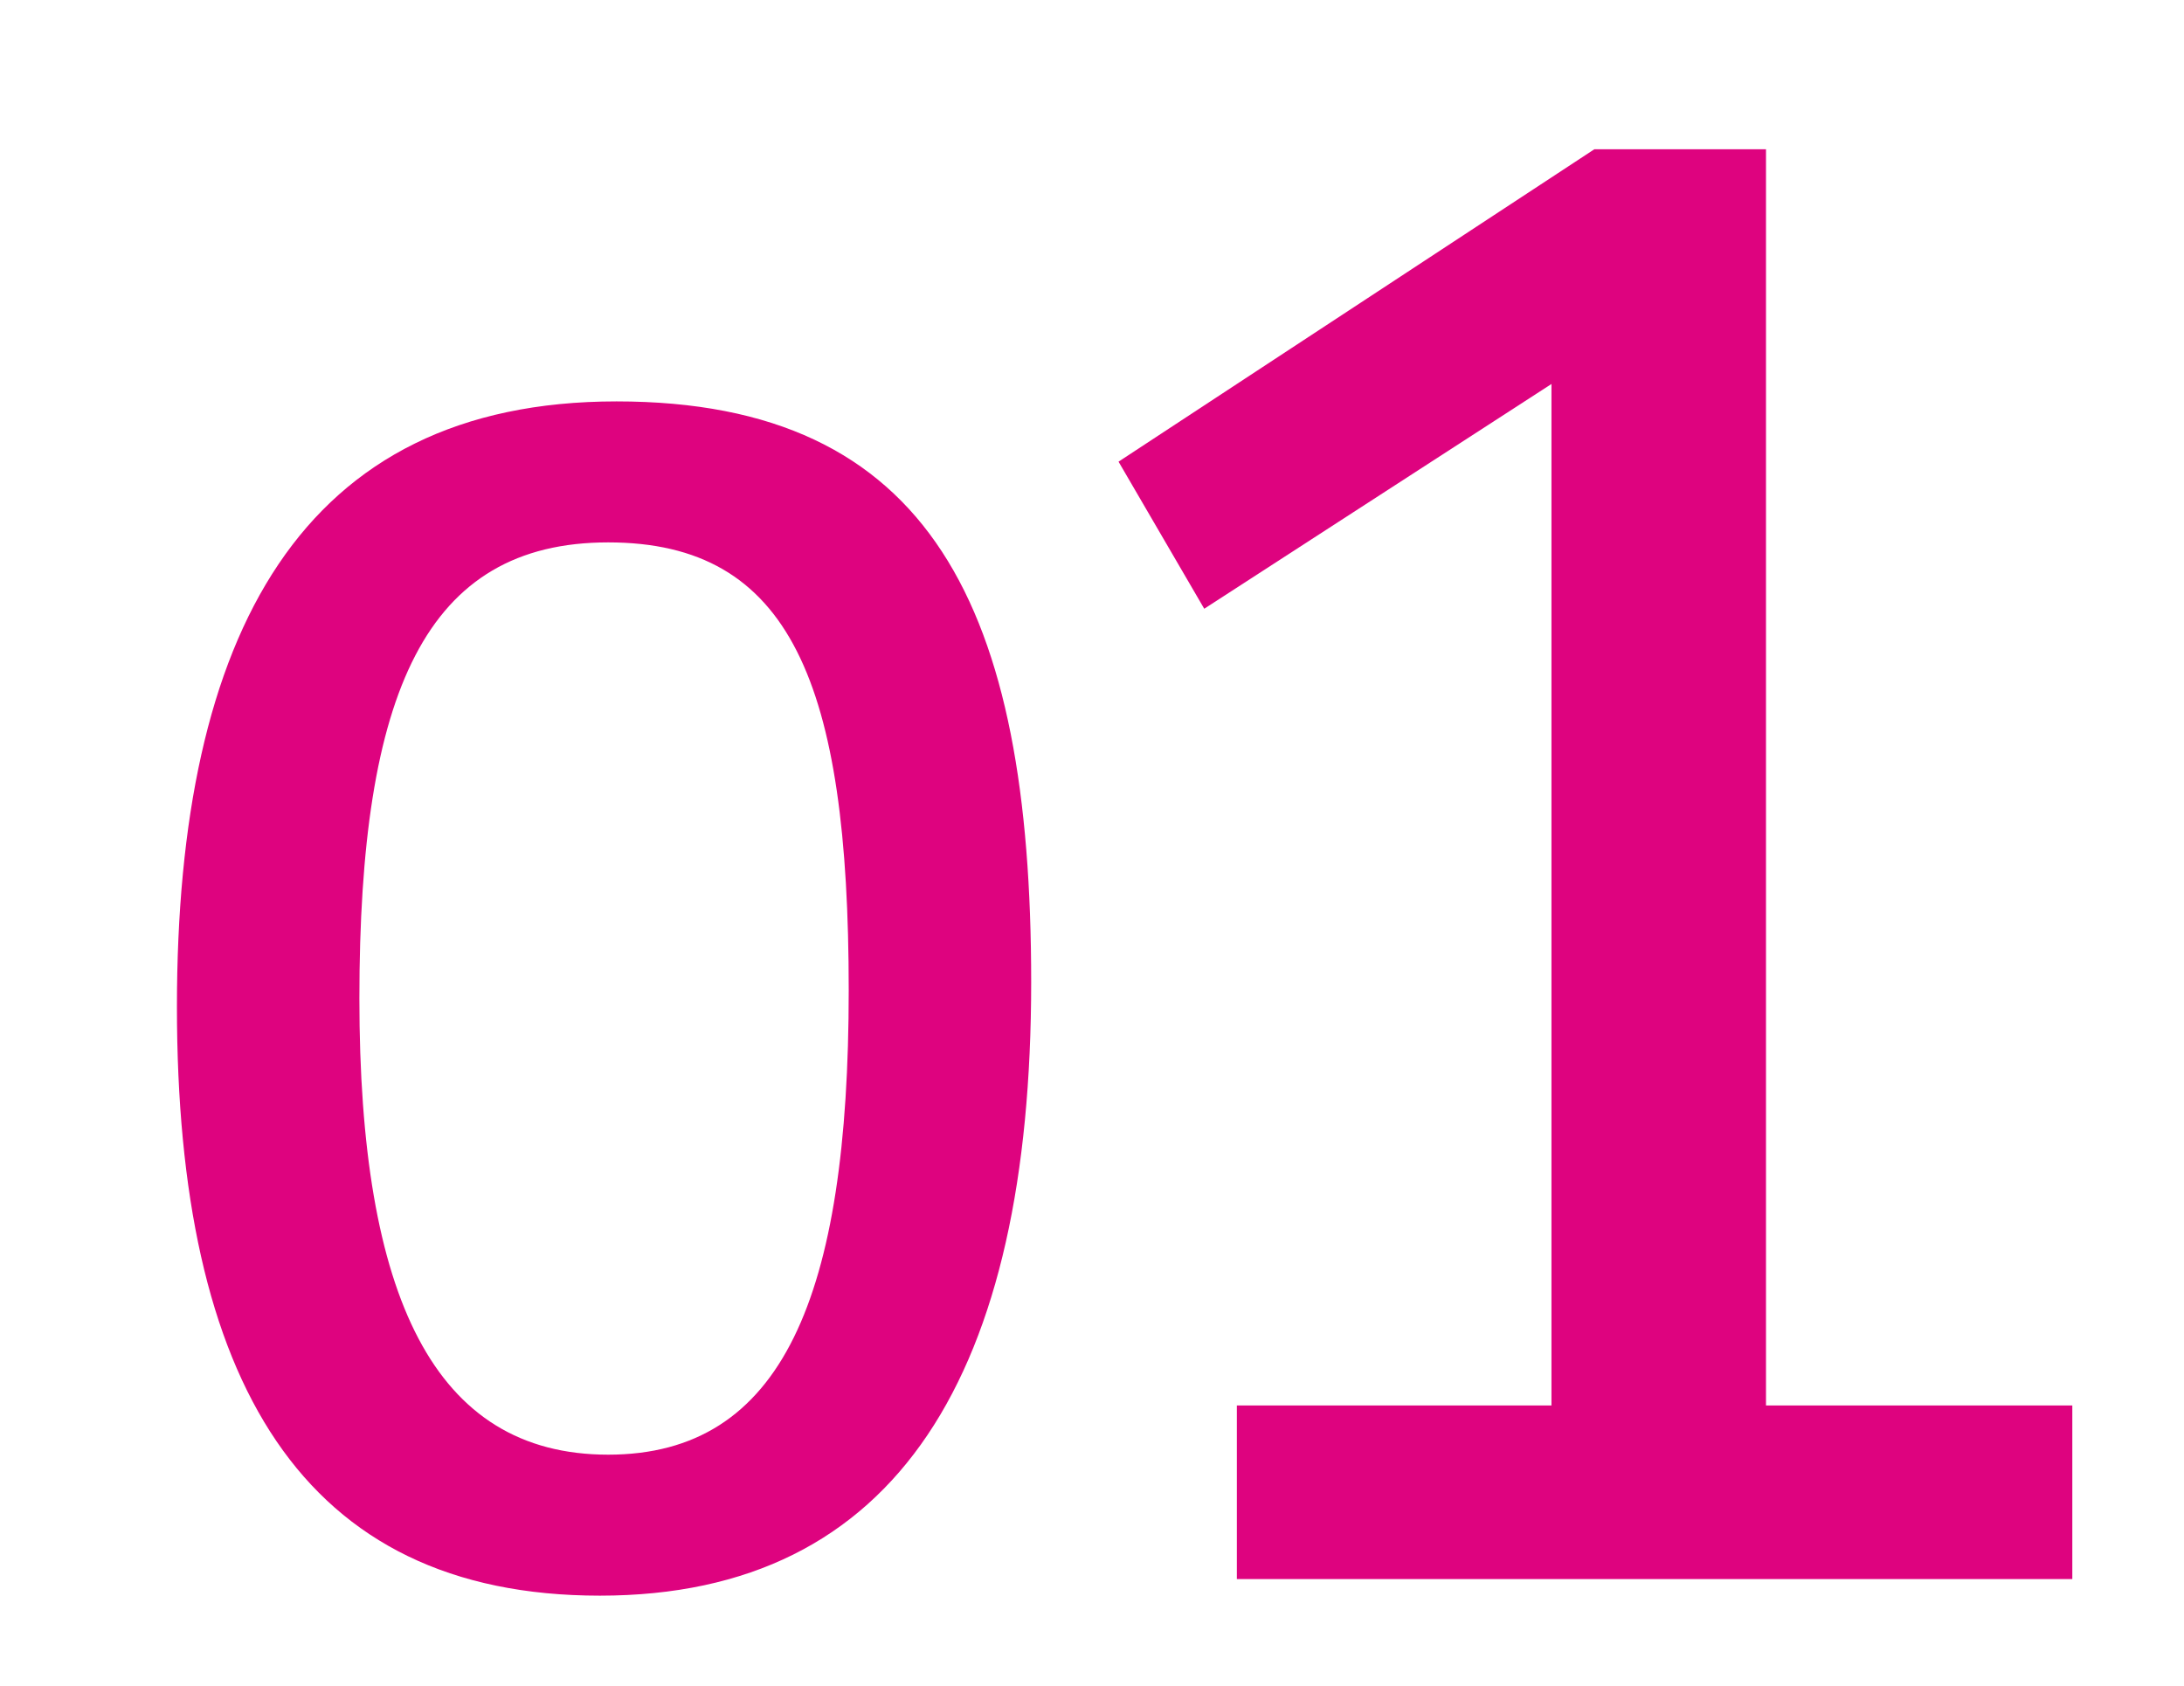 <svg viewBox="0 0 79 61" xmlns="http://www.w3.org/2000/svg" data-name="Ebene 1" id="Ebene_1">
  <defs>
    <style>
      .cls-1 {
        fill: #de037f;
      }
    </style>
  </defs>
  <path d="M37.3,35.52c0,14.1-4.8,22.2-15.6,22.2s-15.3-7.8-15.3-21.3,4.5-21.9,15.9-21.9,15,7.5,15,21ZM13,36.12c0,10.8,2.7,16.5,9,16.5s8.7-5.7,8.7-16.8-2.1-16.2-8.7-16.2-9,5.4-9,16.5Z" class="cls-1"></path>
  <path d="M44.74,57.12v-6.28h11.38V13.89l-12.56,8.13-3.1-5.32,17.21-11.3h6.21v45.44h11.08v6.28h-30.22Z" class="cls-1"></path>
</svg>